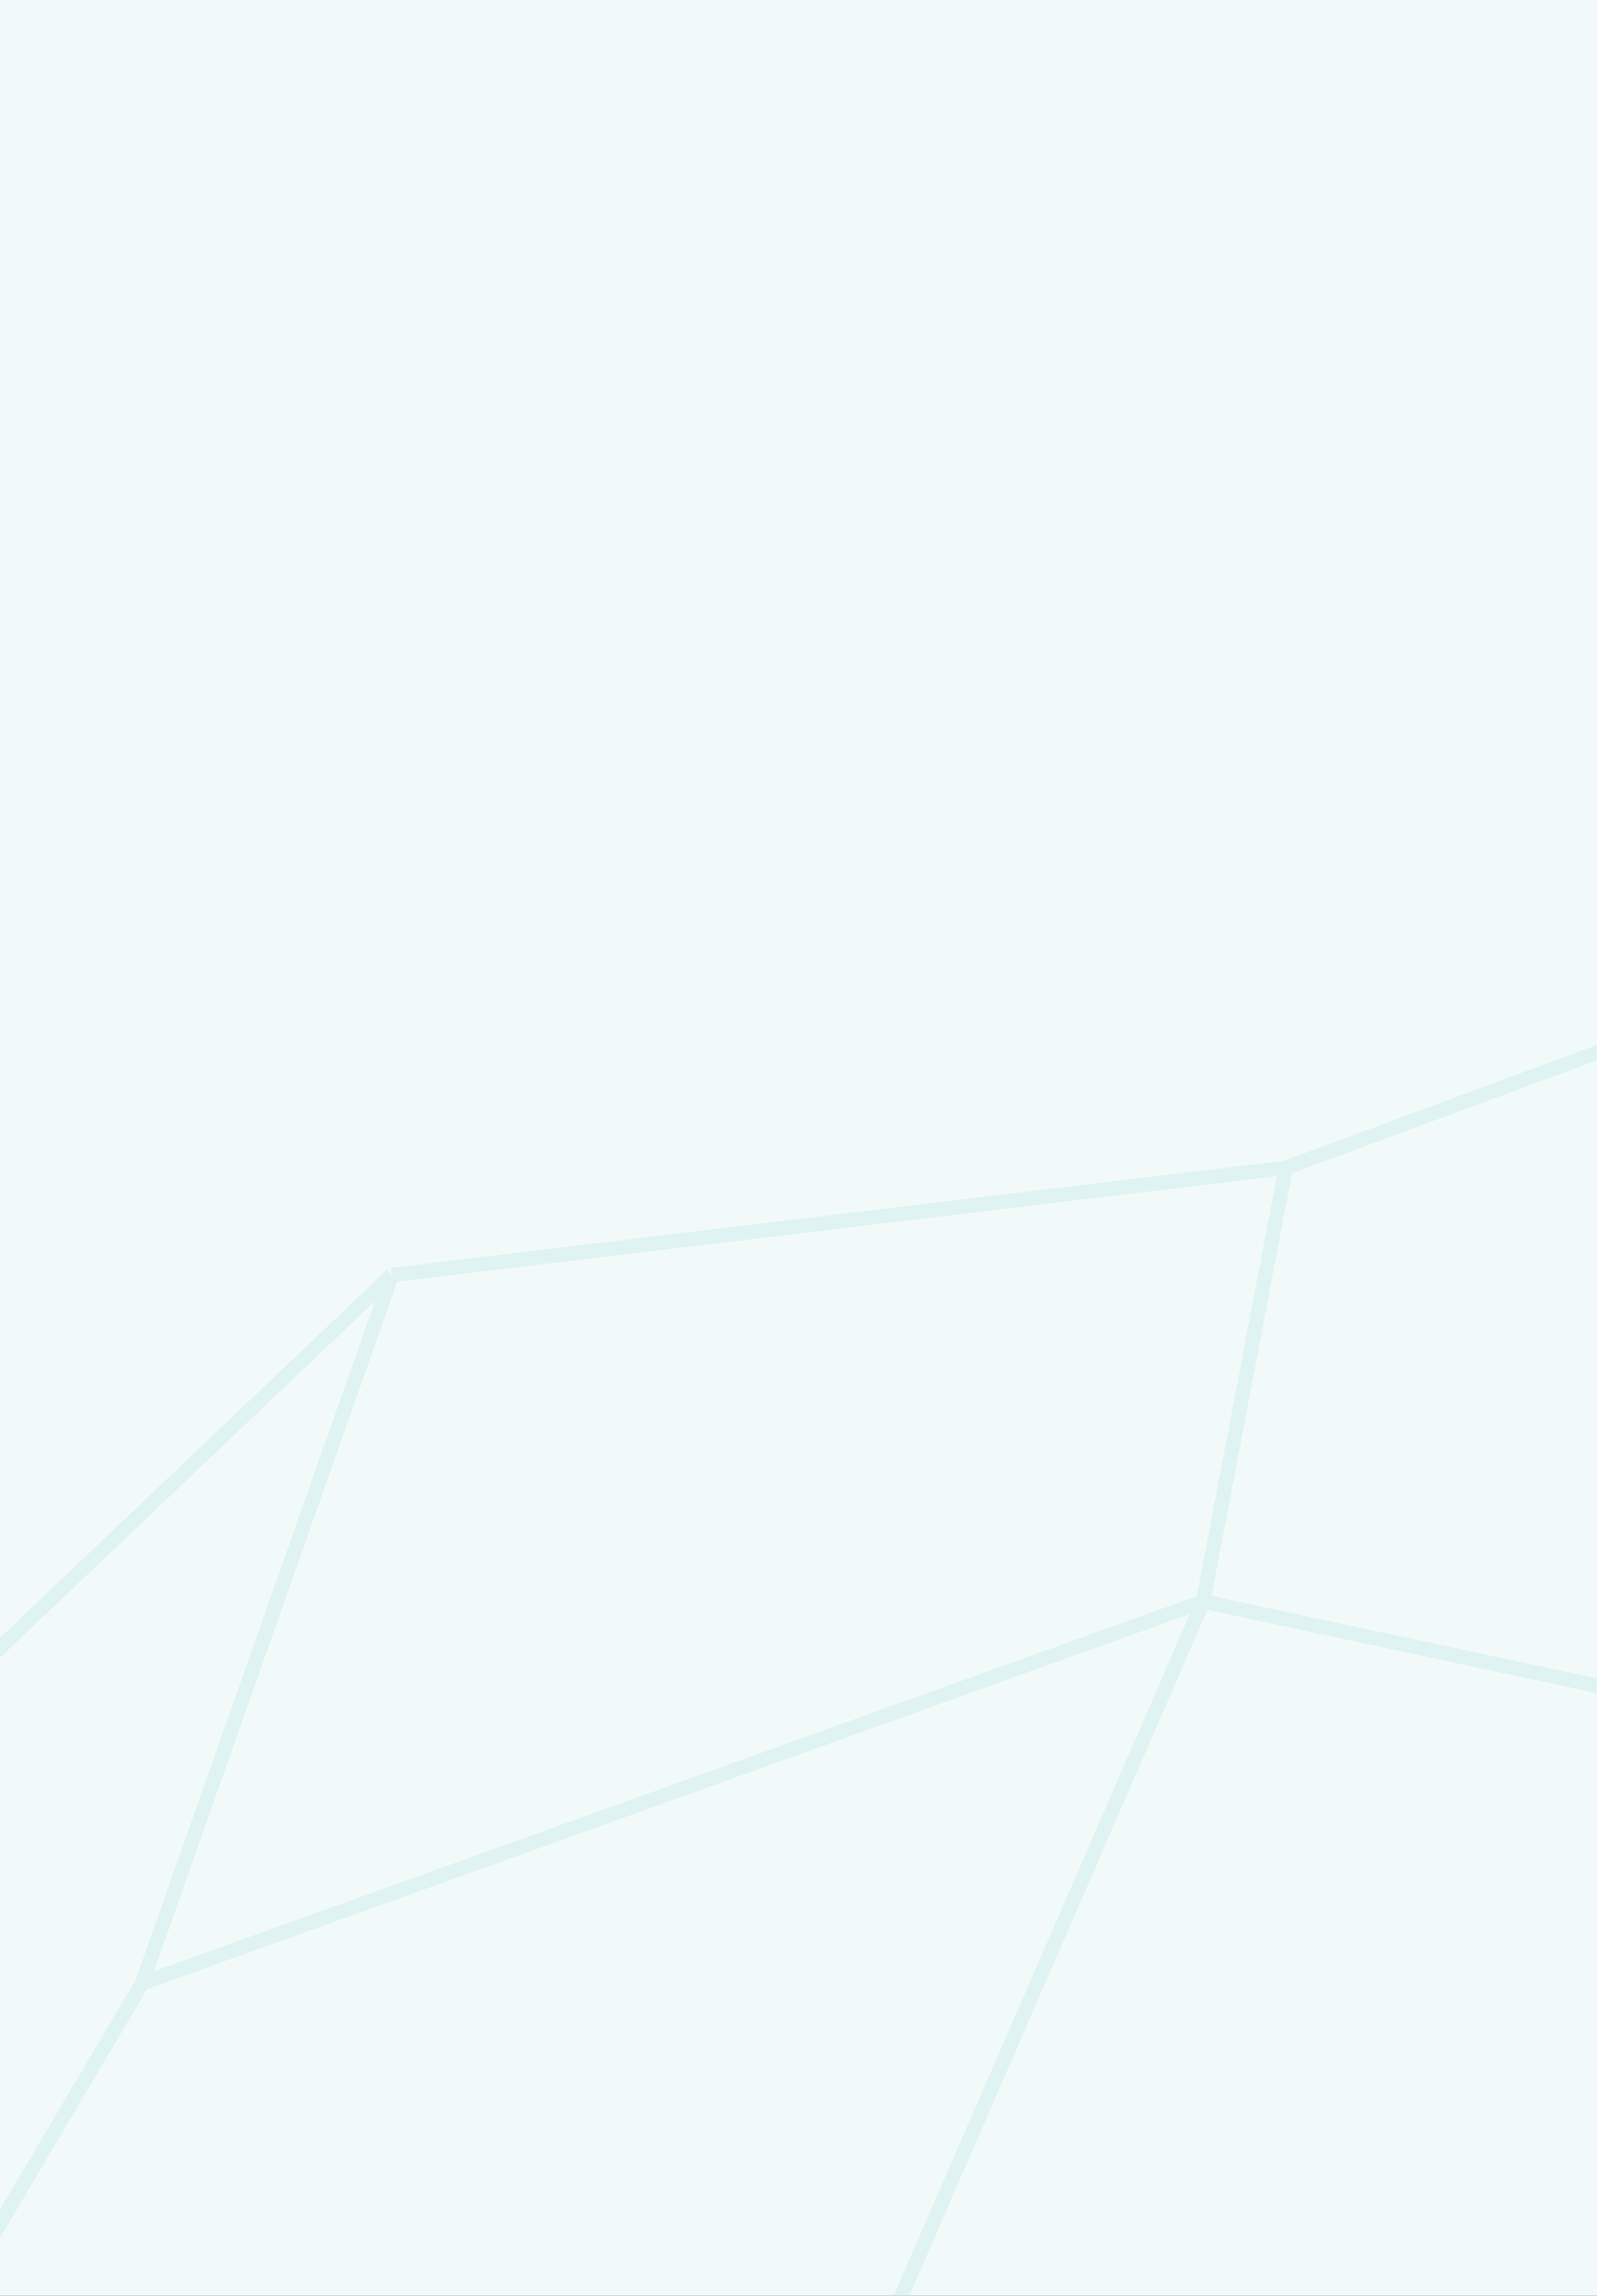 <svg width="1901" height="2732" viewBox="0 0 1901 2732" fill="none" xmlns="http://www.w3.org/2000/svg">
<rect x="0" y="0" width="1901" height="2732" fill="#333333" stroke="none"/>
<g clip-path="url(#clip0_3351_687)">
<rect width="1901" height="2731.9" fill="#F2FAF9"/>
<g clip-path="url(#clip1_3351_687)">
<mask id="mask0_3351_687" style="mask-type:luminance" maskUnits="userSpaceOnUse" x="-1245" y="1135" width="4393" height="1597">
<path d="M-1245 1135H3148V2732H-1245V1135Z" fill="white"/>
</mask>
<g mask="url(#mask0_3351_687)">
<path d="M1718.45 3347.66L879.852 3176.28M1718.45 3347.66L1097.96 4221.17M1718.45 3347.66L2288.51 2564.68M879.852 3176.28L1432.14 1905.72M879.852 3176.28L784.627 4082.19M879.852 3176.28L-354.078 3244.95M1097.96 4221.17L871.842 4521.94L-136.297 3875.43M1097.96 4221.17L784.627 4082.19M2288.51 2564.68L2886.57 2315.75M2288.51 2564.68L2129.19 2054.82M1530.46 1389.69L1432.14 1905.72M1530.46 1389.69L466.574 1517.21M1530.46 1389.69L2424.91 1058.58M1432.14 1905.72L169.123 2359.94M1432.14 1905.72L2129.19 2054.82M466.574 1517.21L-576.172 2508.31L-354.078 3244.95M466.574 1517.21L169.123 2359.94M2424.91 1058.58L3180.5 1558.31M2424.91 1058.58L2129.19 2054.82M784.627 4082.19L-136.297 3875.43M-354.078 3244.95L-136.297 3875.43M-354.078 3244.95L169.123 2359.94M2129.19 2054.82L2886.57 2315.75M3180.5 1558.31L2886.57 2315.75M3180.5 1558.31L3408.62 2219.91L2942.7 2687.44L2886.57 2315.75" stroke="#D1EFED" stroke-opacity="0.6" stroke-width="17.203"/>
</g>
</g>
</g>
<defs>
<clipPath id="clip0_3351_687">
<rect width="1901" height="2731.9" fill="white"/>
</clipPath>
<clipPath id="clip1_3351_687">
<rect width="4393" height="1597" fill="white" transform="matrix(-1 0 0 1 3148 1135)"/>
</clipPath>
</defs>
</svg>
